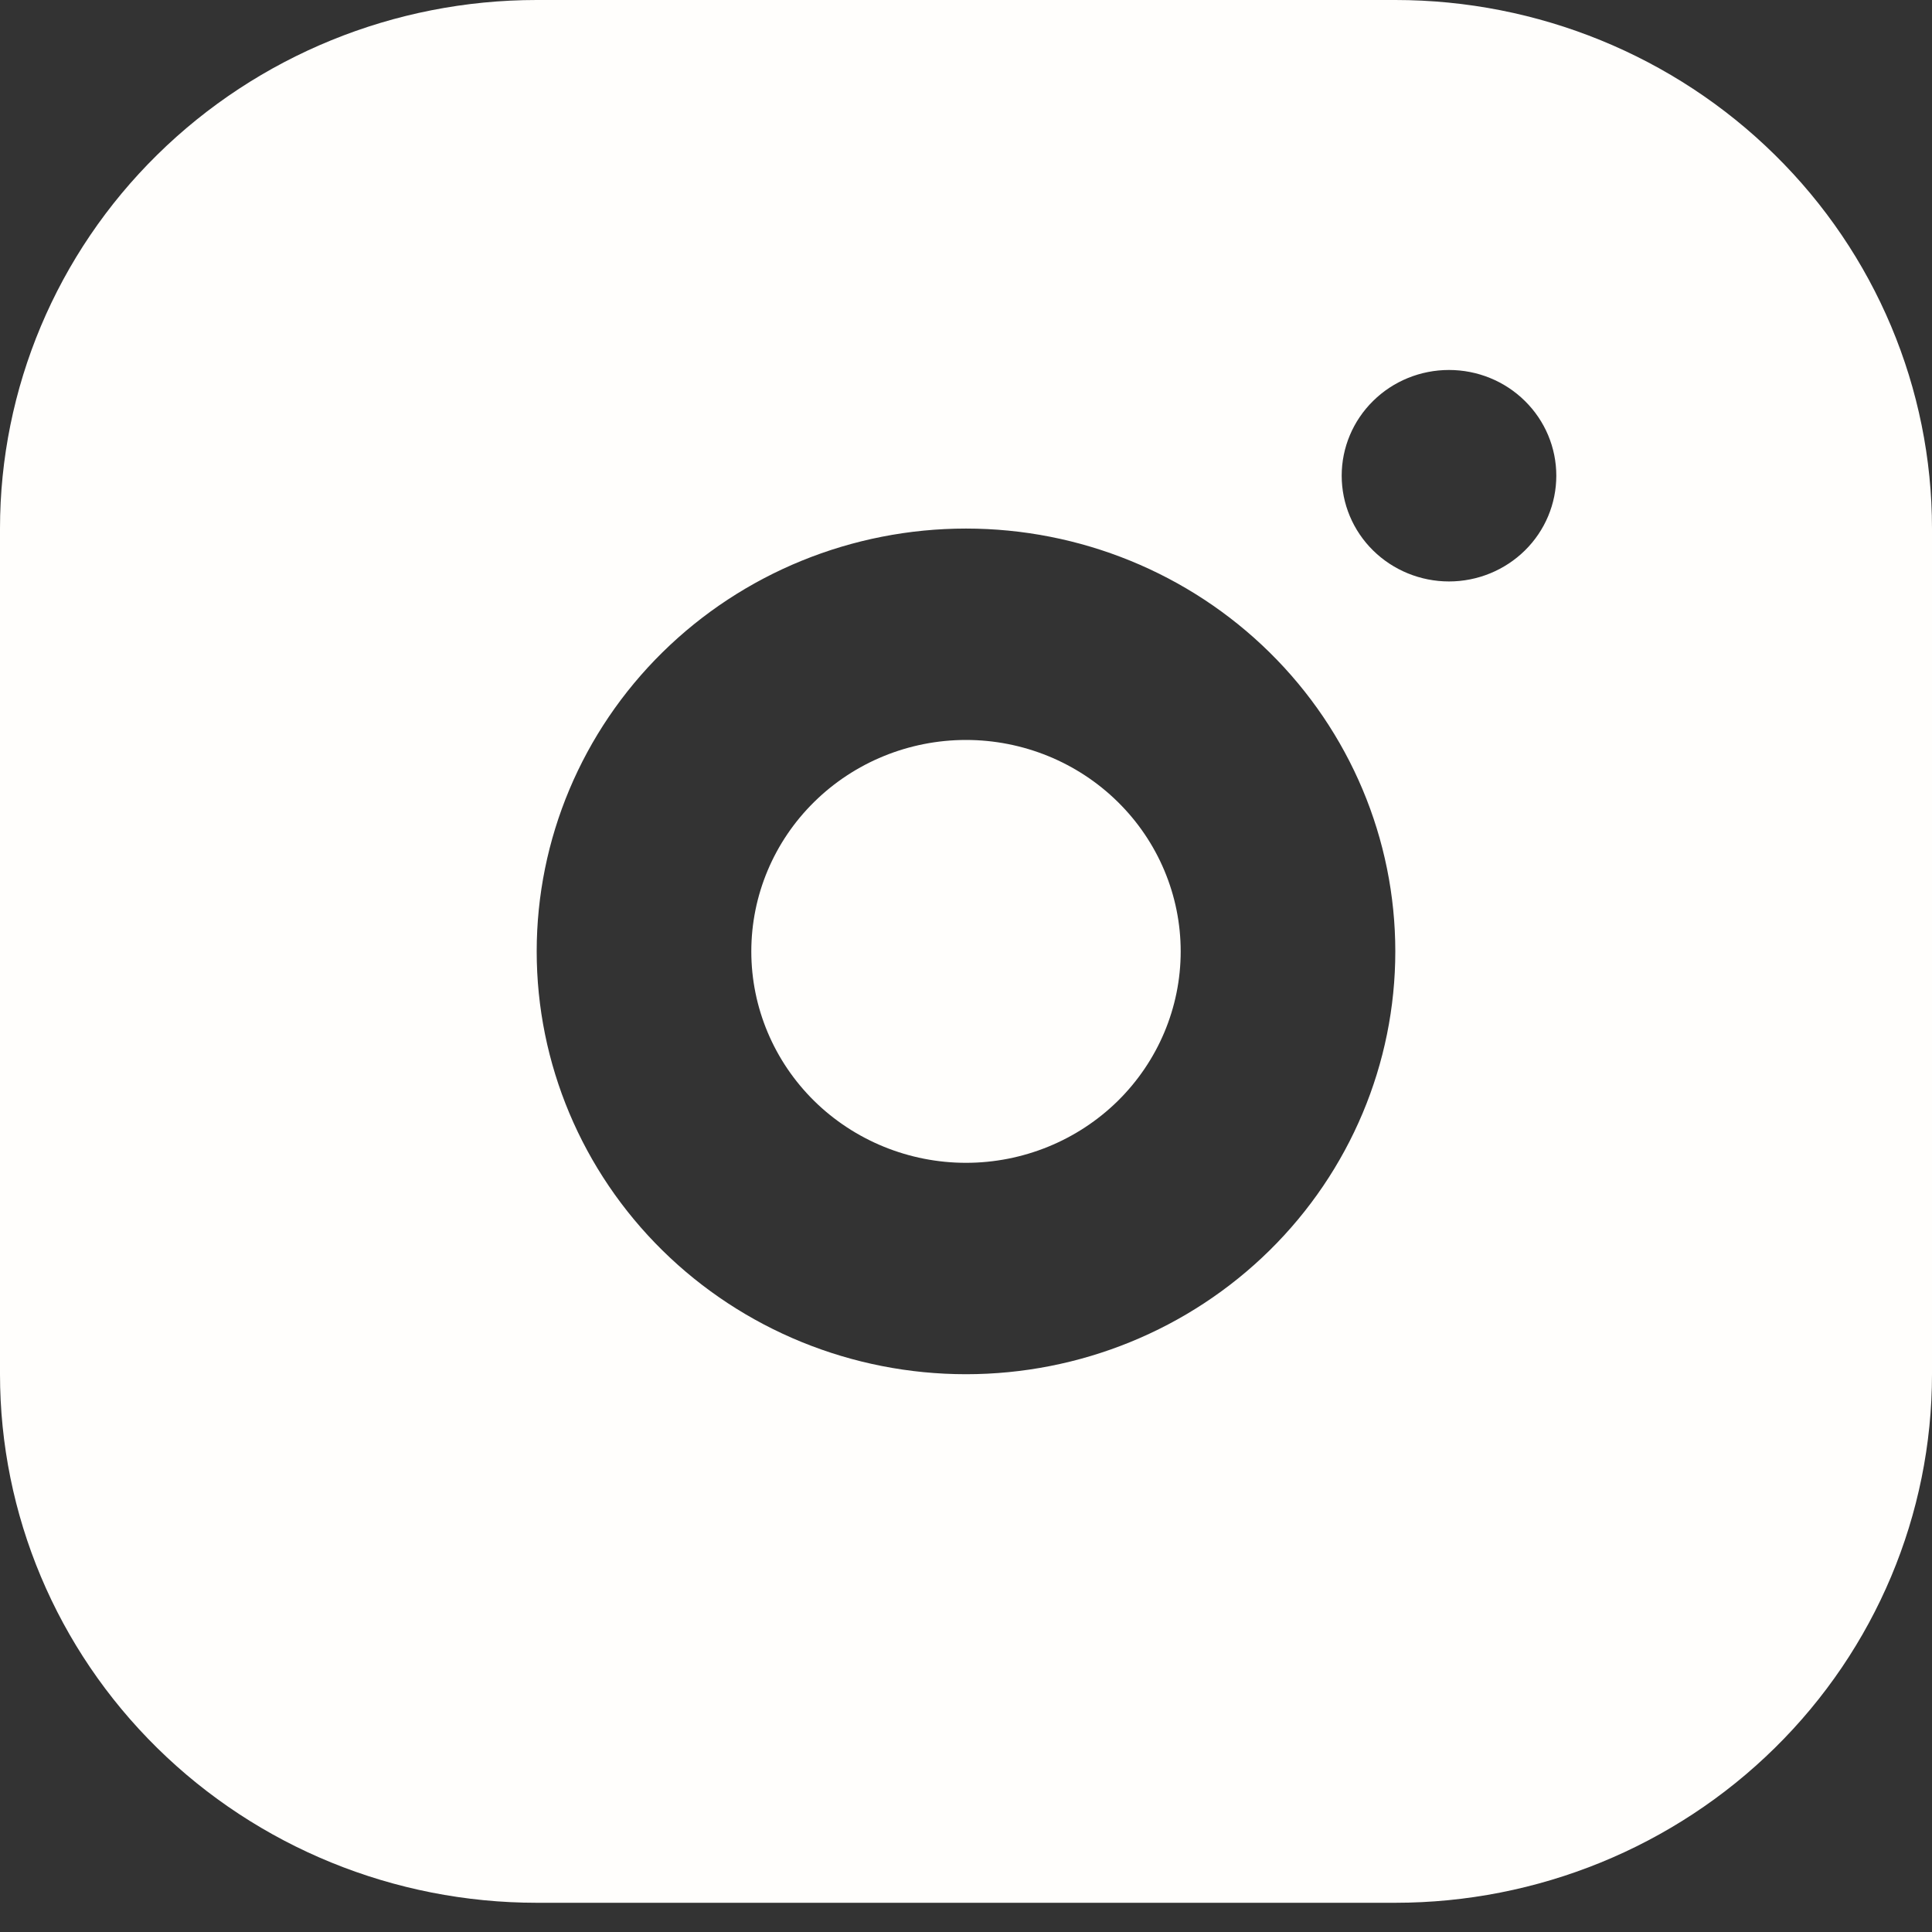 <?xml version="1.0" encoding="UTF-8"?> <svg xmlns="http://www.w3.org/2000/svg" width="24" height="24" viewBox="0 0 24 24" fill="none"><rect x="0" y="0" width="24" height="24" fill="#333333" stroke="none"/><path d="M17.333 0C19.101 0 20.797 0.692 22.047 1.923C23.298 3.154 24 4.825 24 6.566V17.071C24 18.813 23.298 20.483 22.047 21.714C20.797 22.945 19.101 23.637 17.333 23.637H6.667C4.899 23.637 3.203 22.945 1.953 21.714C0.702 20.483 0 18.813 0 17.071V6.566C0 4.825 0.702 3.154 1.953 1.923C3.203 0.692 4.899 0 6.667 0H17.333ZM12 6.566C10.585 6.566 9.229 7.119 8.229 8.104C7.229 9.089 6.667 10.425 6.667 11.819C6.667 13.212 7.229 14.548 8.229 15.533C9.229 16.518 10.585 17.071 12 17.071C13.415 17.071 14.771 16.518 15.771 15.533C16.771 14.548 17.333 13.212 17.333 11.819C17.333 10.425 16.771 9.089 15.771 8.104C14.771 7.119 13.415 6.566 12 6.566ZM12 9.192C12.707 9.192 13.386 9.469 13.886 9.962C14.386 10.454 14.667 11.122 14.667 11.819C14.667 12.515 14.386 13.183 13.886 13.676C13.386 14.168 12.707 14.445 12 14.445C11.293 14.445 10.614 14.168 10.114 13.676C9.614 13.183 9.333 12.515 9.333 11.819C9.333 11.122 9.614 10.454 10.114 9.962C10.614 9.469 11.293 9.192 12 9.192ZM18 4.596C17.646 4.596 17.307 4.734 17.057 4.981C16.807 5.227 16.667 5.561 16.667 5.909C16.667 6.258 16.807 6.592 17.057 6.838C17.307 7.084 17.646 7.223 18 7.223C18.354 7.223 18.693 7.084 18.943 6.838C19.193 6.592 19.333 6.258 19.333 5.909C19.333 5.561 19.193 5.227 18.943 4.981C18.693 4.734 18.354 4.596 18 4.596Z" fill="#FFFEFC"></path></svg> 